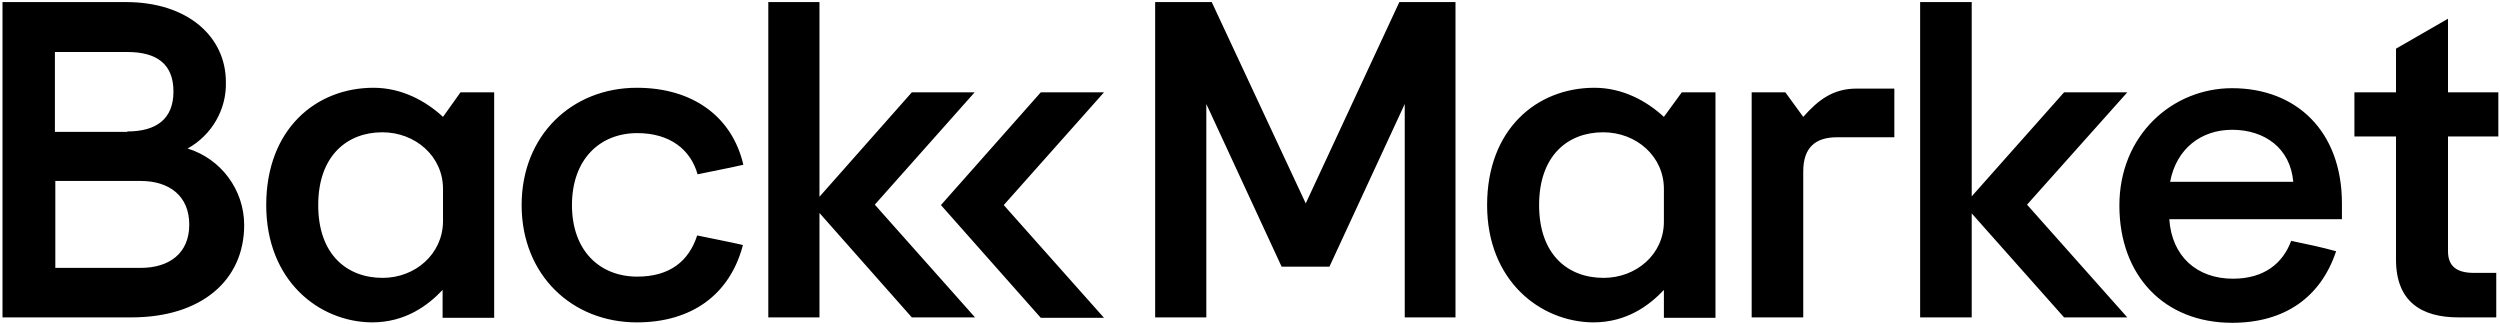 <svg width="601" height="78" viewBox="0 0 601 78" fill="none" xmlns="http://www.w3.org/2000/svg">
<path d="M0.6 0.5H30.3C45.1 0.5 54.3 8.8 54.3 19.7C54.5 26.3 50.9 32.5 45.1 35.7C53.2 38.2 58.7 45.7 58.7 54.1C58.7 67.4 48.4 76.3 31.6 76.3H0.6V0.5ZM30.6 31.6C37.6 31.6 41.7 28.6 41.7 22C41.7 15.4 37.7 12.5 30.6 12.5H13.2V31.7H30.6V31.6ZM33.8 64.4C40.7 64.4 45.5 60.9 45.5 54C45.5 47.1 40.7 43.5 33.8 43.5H13.3V64.4H33.8ZM64 49.3C64 31.1 75.9 21.1 89.8 21.1C96.6 21.1 102.4 24.3 106.5 28.1L110.7 22.2H118.8V76.4H106.4V69.7C102.9 73.4 97.5 77.5 89.4 77.5C76.7 77.4 64 67.5 64 49.3ZM106.5 53.3V45.4C106.5 37.6 99.9 31.8 91.9 31.8C83.5 31.8 76.5 37.4 76.5 49.3C76.5 61.2 83.4 66.8 92 66.8C99.8 66.8 106.4 61.1 106.5 53.3ZM234.3 22.2H219.2L197 47.3V0.5H184.7V76.3H197V51.2L219.2 76.3H234.4L210.3 49.2L234.3 22.2ZM265.4 22.2H250.2L226.2 49.3L250.2 76.4H265.4L241.3 49.3L265.4 22.2ZM336.4 0.5L313.9 48.9L291.3 0.5H277.7V76.3H290V25L308.1 64.1H319.6L337.7 25V76.3H349.9V0.5H336.4ZM357.5 49.3C357.5 31.1 369.4 21.1 383.3 21.1C390.1 21.1 395.9 24.3 400 28.1L404.3 22.2H412.4V76.4H400V69.7C396.5 73.4 391.1 77.5 383 77.5C370.3 77.4 357.5 67.5 357.5 49.3ZM400 53.3V45.4C400 37.6 393.4 31.8 385.4 31.8C376.9 31.8 370 37.4 370 49.3C370 61.2 376.9 66.8 385.5 66.8C393.4 66.8 400 61.1 400 53.3ZM421.1 22.2H429.2L433.5 28.1C437.2 23.9 440.8 21.3 446.3 21.3H455.4V33H441.6C436.5 33 433.5 35.4 433.5 41.2V76.3H421.1V22.2ZM576 62.4V32.8H566V22.2H576V11.7L588.5 4.5V22.2H600.6V32.8H588.5V60.4C588.5 64 590.6 65.6 594.7 65.6H600.1V76.3H591C582.1 76.3 576 72.5 576 62.4ZM550.8 57.9C548.8 63.3 544.3 67 536.8 67C528.1 67 522.1 61.6 521.5 52.7H563V48.9C563 31.5 552 21.2 536.6 21.2C522.2 21.2 509.5 32.5 509.5 49.4C509.5 66.3 520.3 77.6 536.6 77.6C549.2 77.6 557.9 71.5 561.6 60.4C558.4 59.5 554.7 58.7 550.8 57.9ZM536.6 31.2C544.4 31.2 550.6 35.6 551.3 43.7H521.7C523.2 35.7 529.2 31.2 536.6 31.2ZM511.4 22.2H496.2L474 47.2V0.5H461.6V76.3H474V51.3L496.2 76.3H511.4L487.3 49.2L511.4 22.2ZM153.2 66.5C144.2 66.5 137.5 60.3 137.5 49.3C137.5 38.3 144.2 32 153.2 32C161 32 166 35.9 167.7 41.9C170.5 41.3 176.3 40.2 178.7 39.6C176 28 166.5 21.1 153.1 21.1C137.5 21.1 125.4 32.5 125.4 49.3C125.4 66.1 137.5 77.5 153.1 77.5C166.3 77.5 175.5 70.8 178.6 58.9C176.1 58.3 170.4 57.2 167.6 56.6C165.6 62.8 161 66.5 153.2 66.5Z" fill="black"/>
</svg>

